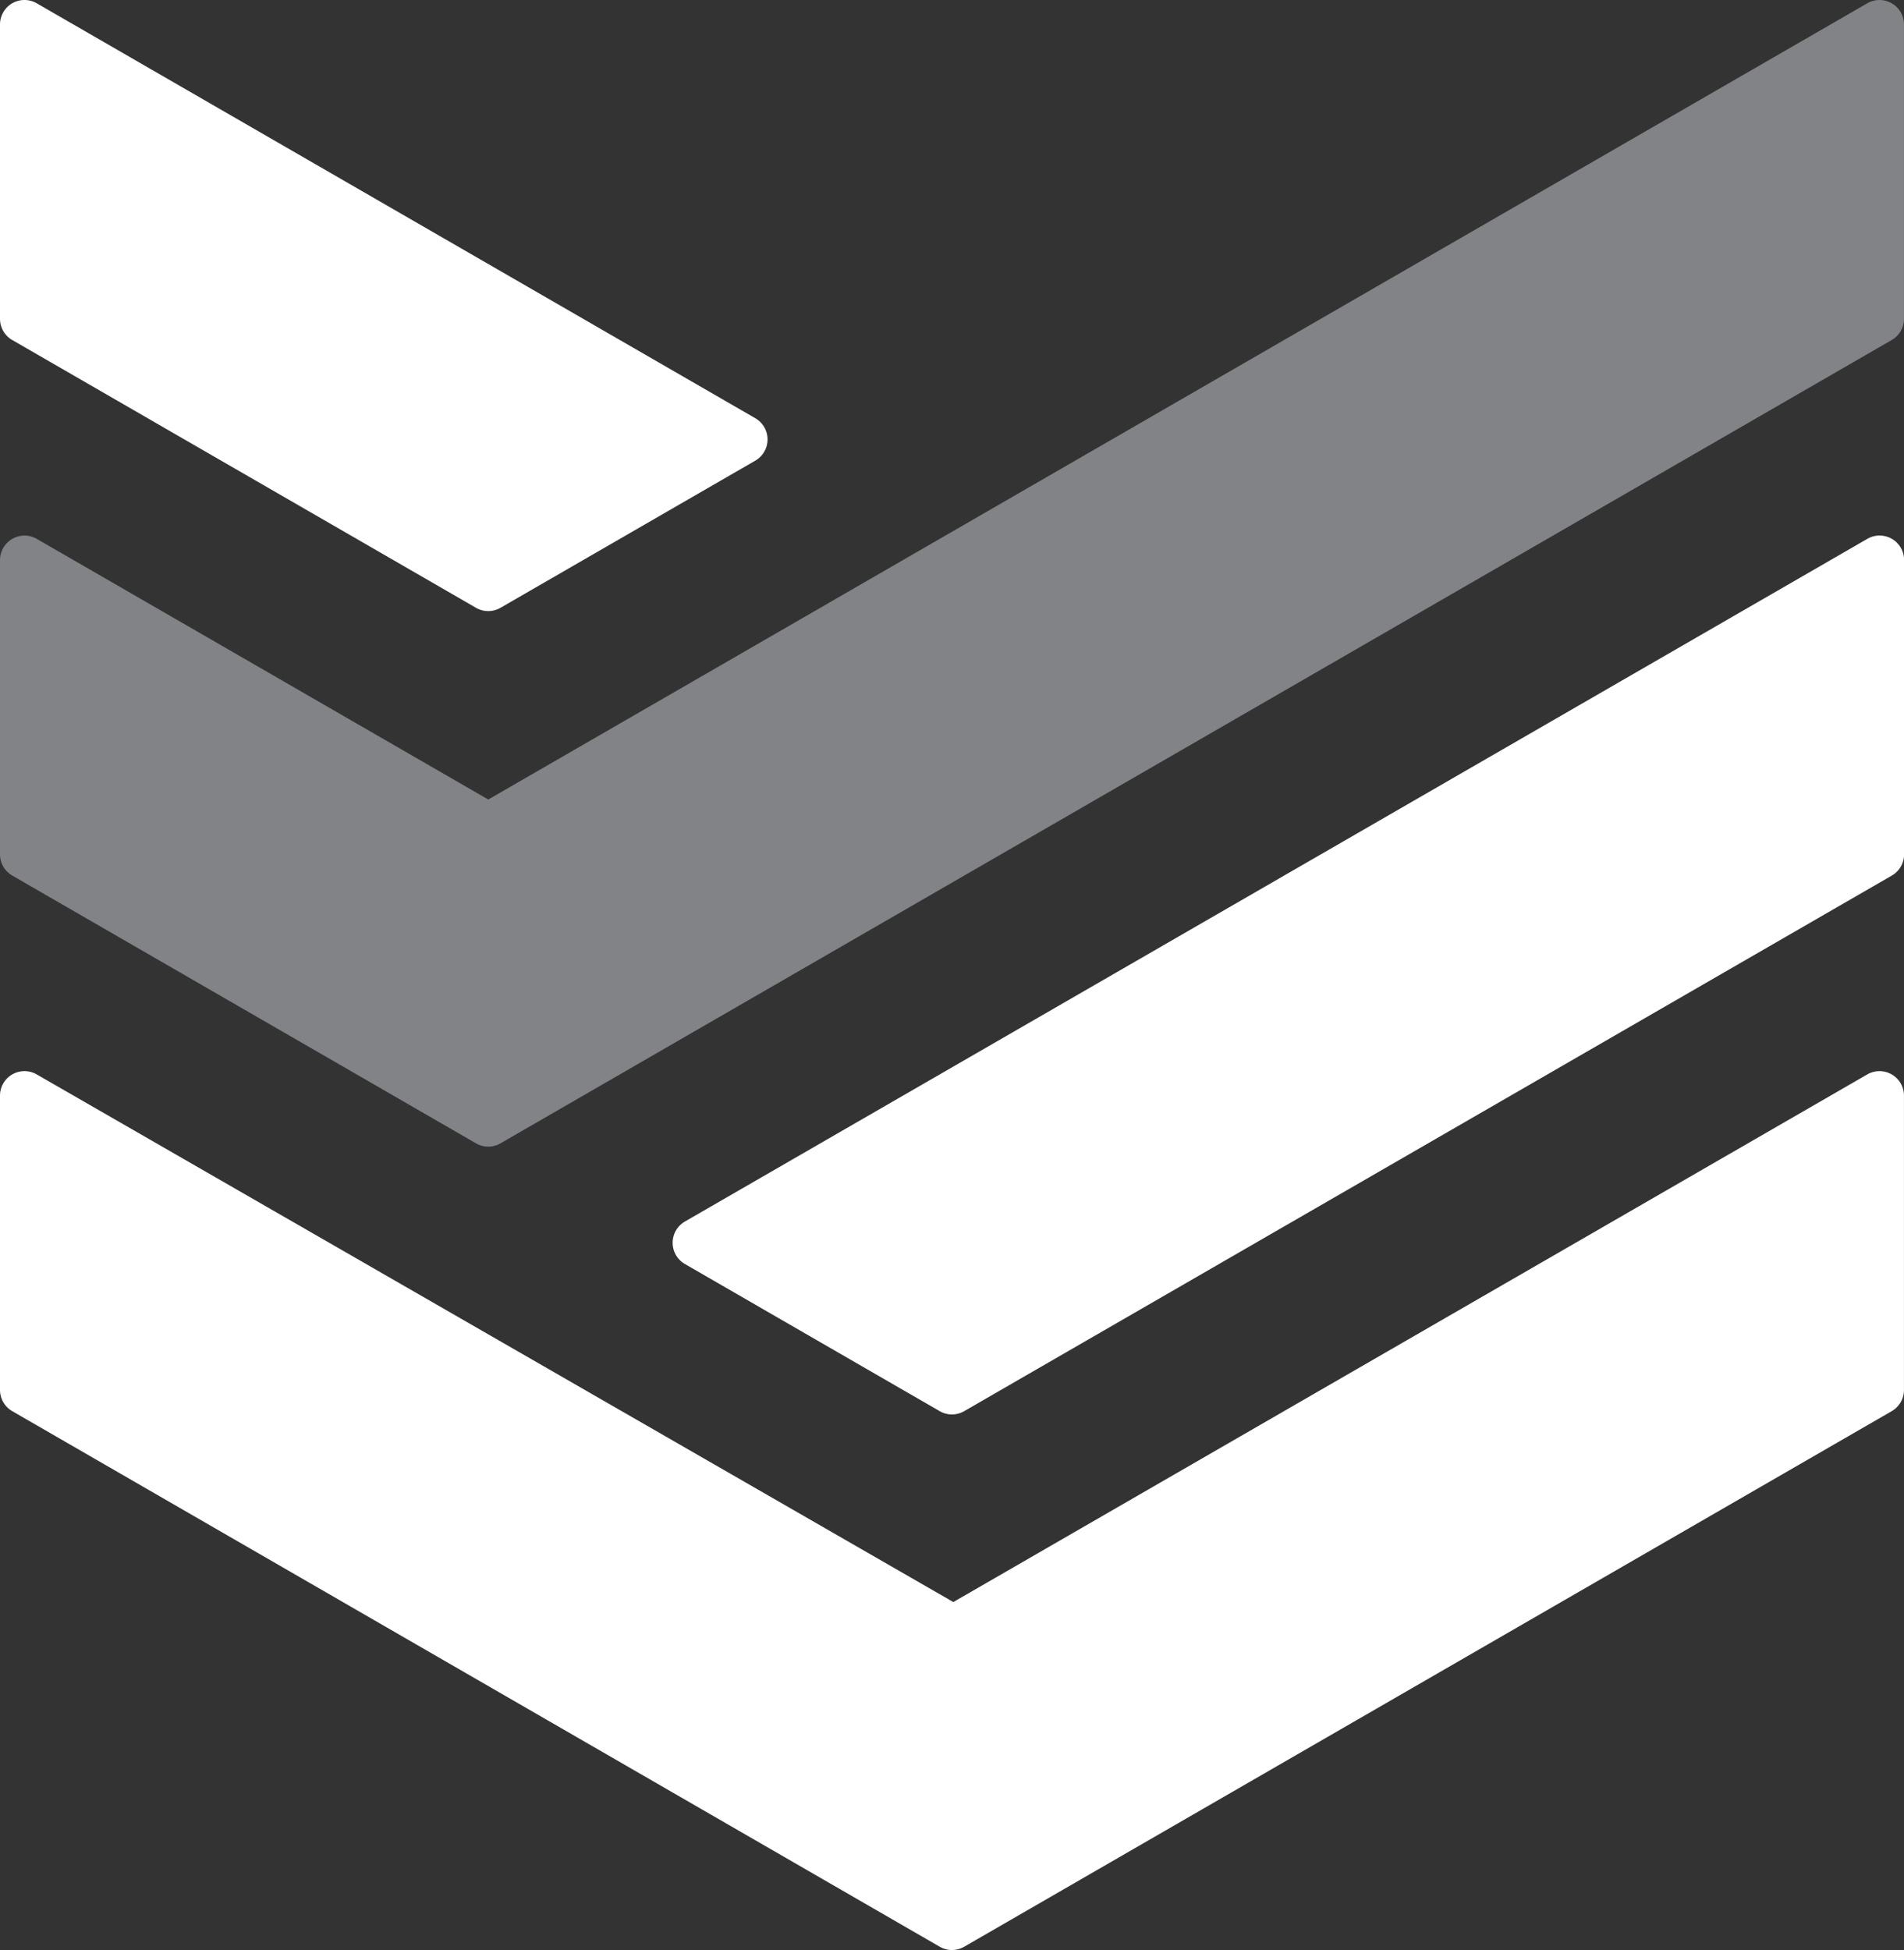 <?xml version="1.0" encoding="UTF-8"?> <svg xmlns="http://www.w3.org/2000/svg" xmlns:xlink="http://www.w3.org/1999/xlink" width="66.647" height="68.247" viewBox="0 0 66.647 68.247"><rect x="0" y="0" width="66.647" height="68.247" fill="#333333" stroke="none"/><defs><clipPath id="clip-path"><rect id="Rectangle_1073" data-name="Rectangle 1073" width="66.647" height="68.247" fill="none"></rect></clipPath></defs><g id="Group_3378" data-name="Group 3378" transform="translate(0 0)"><g id="Group_3377" data-name="Group 3377" transform="translate(0 0)" clip-path="url(#clip-path)"><path id="Path_5622" data-name="Path 5622" d="M85.9,34.523a.856.856,0,0,0-.856,0L43.653,58.417a.858.858,0,0,0,0,1.486l8.919,5.15a.856.856,0,0,0,.857,0L85.9,46.308a.858.858,0,0,0,.429-.743v-10.3a.858.858,0,0,0-.429-.743" transform="translate(-19.679 -15.665)" fill="#fff"></path><path id="Path_5623" data-name="Path 5623" d="M.429,11.9l16.233,9.372a.856.856,0,0,0,.857,0l8.919-5.15a.857.857,0,0,0,0-1.485L1.286.115A.857.857,0,0,0,0,.858v10.3a.858.858,0,0,0,.429.743" transform="translate(0 0)" fill="#fff"></path><path id="Path_5624" data-name="Path 5624" d="M66.217,68.934a.856.856,0,0,0-.856,0L33.37,87.4,1.286,68.934A.857.857,0,0,0,0,69.677v10.3a.858.858,0,0,0,.429.742L32.894,99.463a.856.856,0,0,0,.857,0L66.217,80.719a.858.858,0,0,0,.429-.743v-10.3a.858.858,0,0,0-.429-.743" transform="translate(0 -31.331)" fill="#fff"></path><path id="Path_5625" data-name="Path 5625" d="M66.217.115a.856.856,0,0,0-.856,0L17.091,27.982,1.286,18.859A.858.858,0,0,0,0,19.6V29.9a.859.859,0,0,0,.429.743l16.233,9.372a.856.856,0,0,0,.857,0L66.217,11.9a.857.857,0,0,0,.429-.743V.858a.858.858,0,0,0-.429-.743" transform="translate(0 0)" fill="#818386"></path></g></g></svg> 